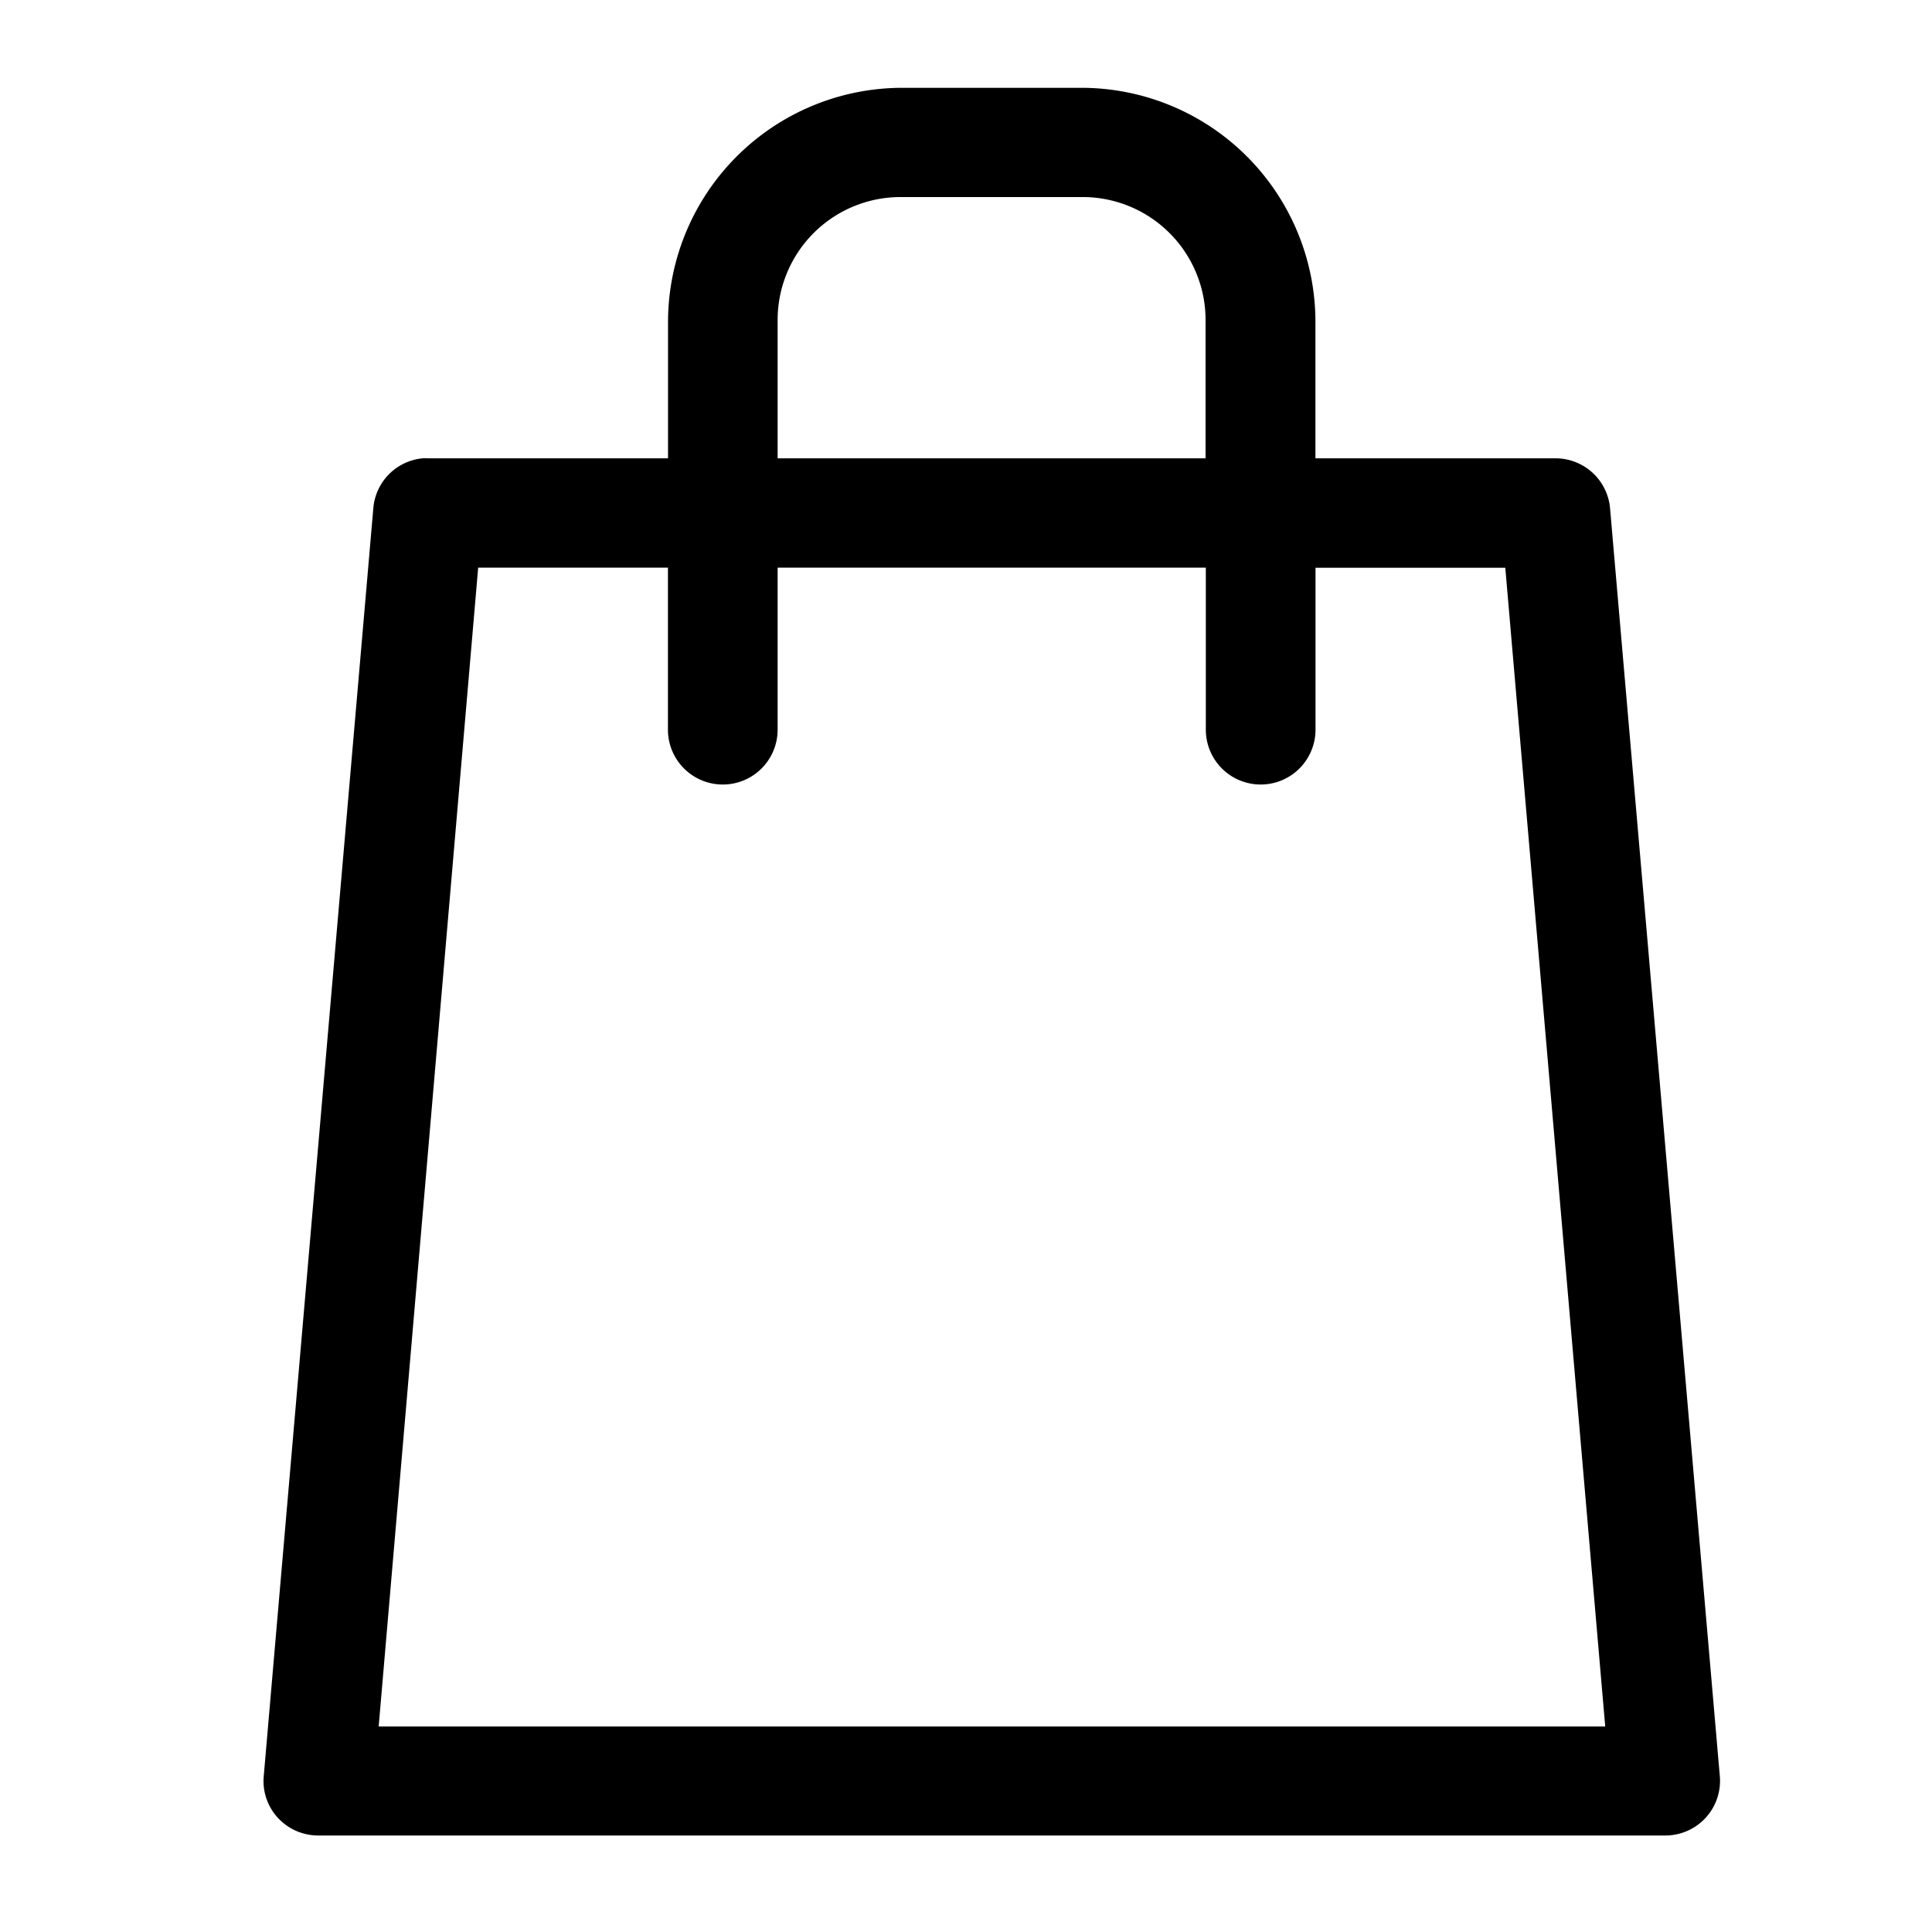 <svg xmlns="http://www.w3.org/2000/svg" width="22" height="22" viewBox="0 0 22 22"><g transform="translate(-1281 -55)"><path d="M15.763,0a2.669,2.669,0,0,0-2.668,2.654V4.219H10.361a.388.388,0,0,0-.06,0,.622.622,0,0,0-.562.569L8.491,19.228a.618.618,0,0,0,.162.473.624.624,0,0,0,.46.2H24.449a.622.622,0,0,0,.623-.674L23.822,4.788a.623.623,0,0,0-.622-.569H20.467V2.654A2.666,2.666,0,0,0,17.8,0Zm0,1.244H17.8a1.4,1.4,0,0,1,1.416,1.41V4.219H14.343V2.654a1.4,1.4,0,0,1,1.419-1.41Zm-4.83,4.22h2.161V7.309h0a.624.624,0,0,0,1.249,0V5.464h4.876V7.309a.624.624,0,0,0,1.249,0V5.465h2.161l1.138,13.195H9.8Z" transform="translate(1275.512 56)"/><rect width="22" height="22" transform="translate(1281 55)" fill="none"/></g></svg>